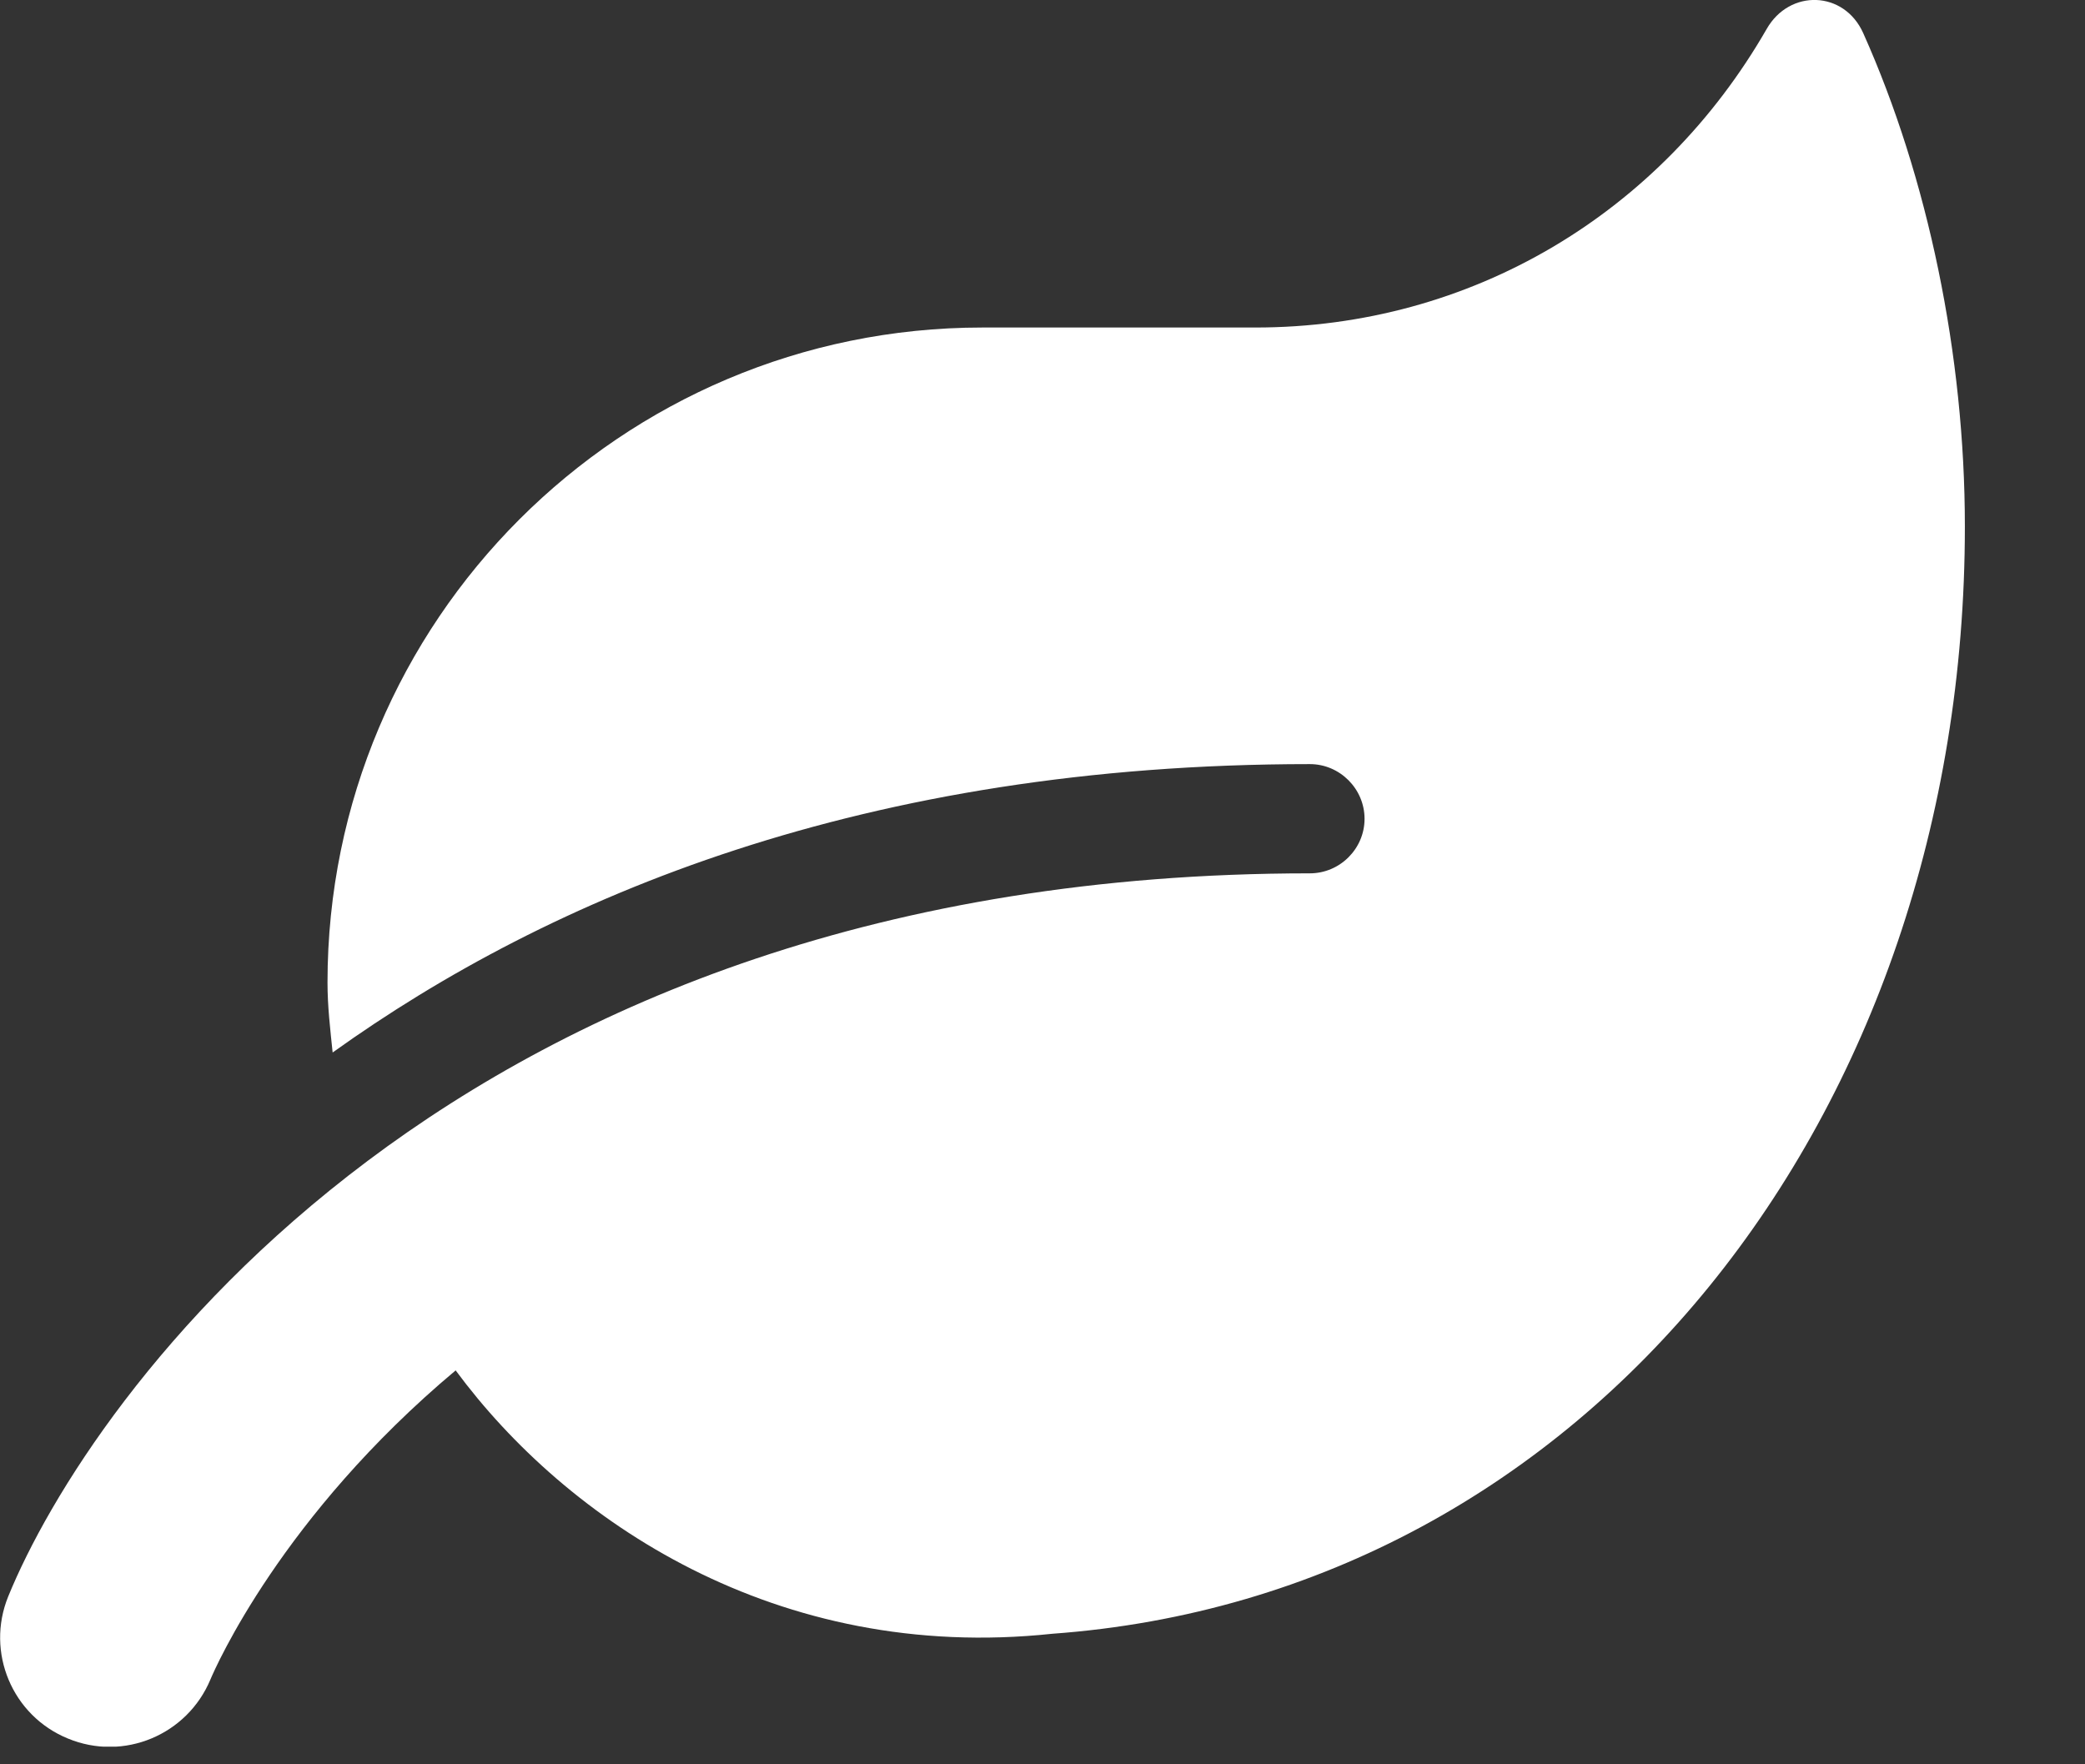 <?xml version="1.0" encoding="UTF-8"?> <svg xmlns="http://www.w3.org/2000/svg" width="13" height="11" viewBox="0 0 13 11" fill="none"><rect x="0" y="0" width="13" height="11" fill="#333333" stroke="none"/><g clip-path="url(#clip0_185_1657)"><path d="M11.617 0.206C11.498 -0.059 11.158 -0.07 11.015 0.181C10.356 1.327 9.175 2.042 7.827 2.042H6.125C3.871 2.042 2.042 3.871 2.042 6.126C2.042 6.275 2.059 6.417 2.074 6.562C3.431 5.59 5.39 4.764 8.167 4.764C8.354 4.764 8.508 4.918 8.508 5.105C8.508 5.292 8.354 5.445 8.167 5.445C2.82 5.445 0.553 8.723 0.051 9.954C-0.09 10.301 0.076 10.697 0.423 10.839C0.772 10.984 1.168 10.816 1.312 10.471C1.344 10.395 1.757 9.452 2.841 8.544C3.531 9.478 4.841 10.369 6.561 10.186C9.901 9.944 12.251 6.949 12.251 3.282C12.251 2.214 12.021 1.108 11.617 0.206Z" fill="white"></path></g><defs><clipPath id="clip0_185_1657"><rect width="12.251" height="10.89" fill="white"></rect></clipPath></defs></svg> 